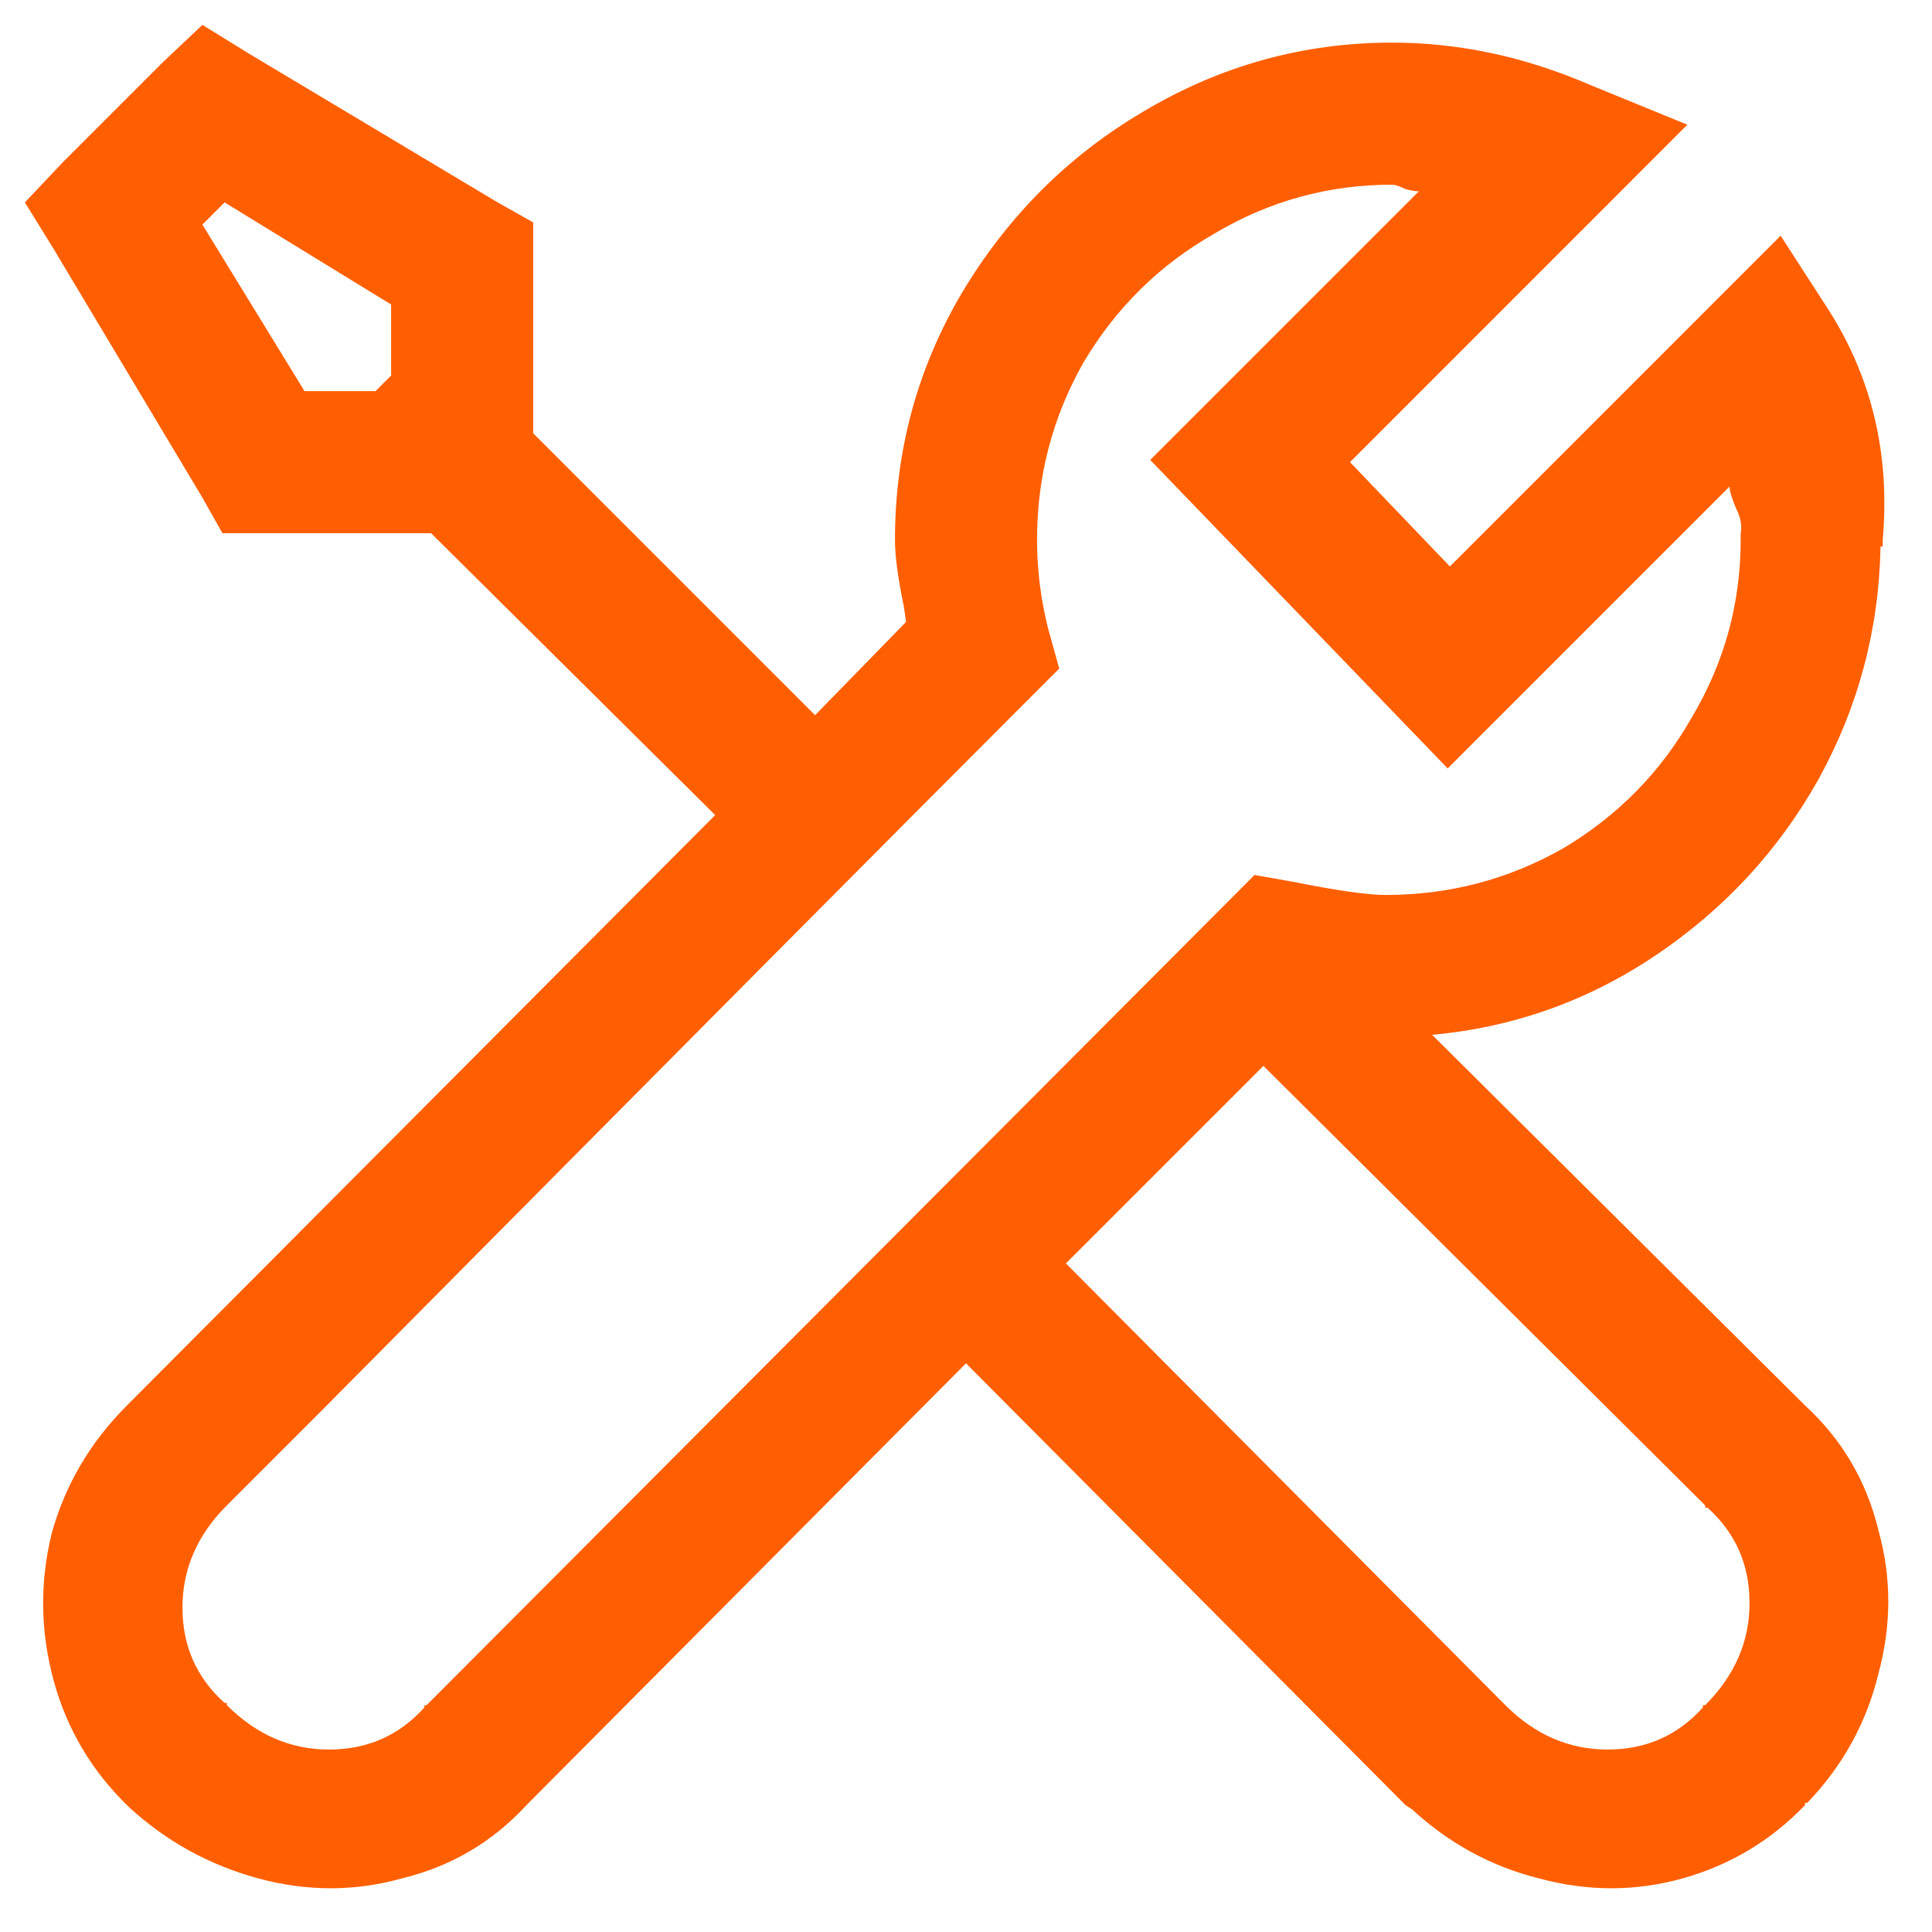 <svg width="34" height="34" viewBox="0 0 34 34" fill="none" xmlns="http://www.w3.org/2000/svg">
<path d="M3.562 0.438L2.859 1.102L1.102 2.859L0.438 3.562L0.945 4.383L3.562 8.758L3.914 9.383H7.586L12.586 14.344L2.234 24.734C1.583 25.385 1.141 26.141 0.906 27C0.698 27.859 0.711 28.719 0.945 29.578C1.18 30.438 1.622 31.18 2.273 31.805C2.924 32.404 3.68 32.82 4.539 33.055C5.398 33.289 6.245 33.289 7.078 33.055C7.938 32.846 8.667 32.417 9.266 31.766L17 23.992L24.734 31.766L24.852 31.844C25.503 32.443 26.245 32.846 27.078 33.055C27.938 33.289 28.784 33.289 29.617 33.055C30.451 32.82 31.167 32.391 31.766 31.766V31.727H31.805C32.43 31.076 32.846 30.32 33.055 29.461C33.289 28.602 33.289 27.755 33.055 26.922C32.846 26.062 32.417 25.333 31.766 24.734L25.203 18.211C26.635 18.081 27.951 17.612 29.148 16.805C30.346 15.997 31.297 14.969 32 13.719C32.703 12.443 33.068 11.075 33.094 9.617H33.133V9.5C33.263 8.016 32.95 6.674 32.195 5.477L31.336 4.148L25.516 9.969L23.758 8.133L29.695 2.195L27.977 1.492C26.831 0.997 25.672 0.75 24.5 0.75C22.938 0.75 21.479 1.154 20.125 1.961C18.797 2.742 17.729 3.81 16.922 5.164C16.141 6.492 15.75 7.938 15.75 9.5C15.75 9.786 15.802 10.177 15.906 10.672L15.945 10.945L14.344 12.586L9.383 7.625V3.914L8.758 3.562L4.383 0.945L3.562 0.438ZM24.5 3.25C24.552 3.25 24.63 3.276 24.734 3.328C24.838 3.354 24.917 3.367 24.969 3.367L20.242 8.094L25.477 13.523L30.438 8.562C30.438 8.641 30.477 8.771 30.555 8.953C30.633 9.109 30.659 9.253 30.633 9.383V9.5C30.633 10.62 30.346 11.662 29.773 12.625C29.227 13.588 28.471 14.357 27.508 14.93C26.544 15.477 25.503 15.75 24.383 15.75C24.07 15.75 23.523 15.672 22.742 15.516L22.078 15.398L7.508 30.008H7.469V30.047C7.026 30.542 6.466 30.789 5.789 30.789C5.112 30.789 4.513 30.529 3.992 30.008V29.969H3.953C3.458 29.526 3.211 28.966 3.211 28.289C3.211 27.612 3.471 27.013 3.992 26.492L5.711 24.773C11.727 18.706 15.867 14.539 18.133 12.273L18.641 11.766L18.445 11.062C18.315 10.542 18.25 10.021 18.25 9.5C18.25 8.38 18.523 7.339 19.07 6.375C19.643 5.411 20.412 4.656 21.375 4.109C22.338 3.536 23.38 3.25 24.5 3.25ZM3.953 3.562L6.883 5.359V6.609L6.609 6.883H5.359L3.562 3.953L3.953 3.562ZM22.234 18.758L30.008 26.492V26.531H30.047C30.542 26.974 30.789 27.534 30.789 28.211C30.789 28.888 30.529 29.487 30.008 30.008H29.969V30.047C29.526 30.542 28.966 30.789 28.289 30.789C27.612 30.789 27.013 30.529 26.492 30.008L18.758 22.234L22.234 18.758Z" fill="#FF5F01"/>
</svg>
